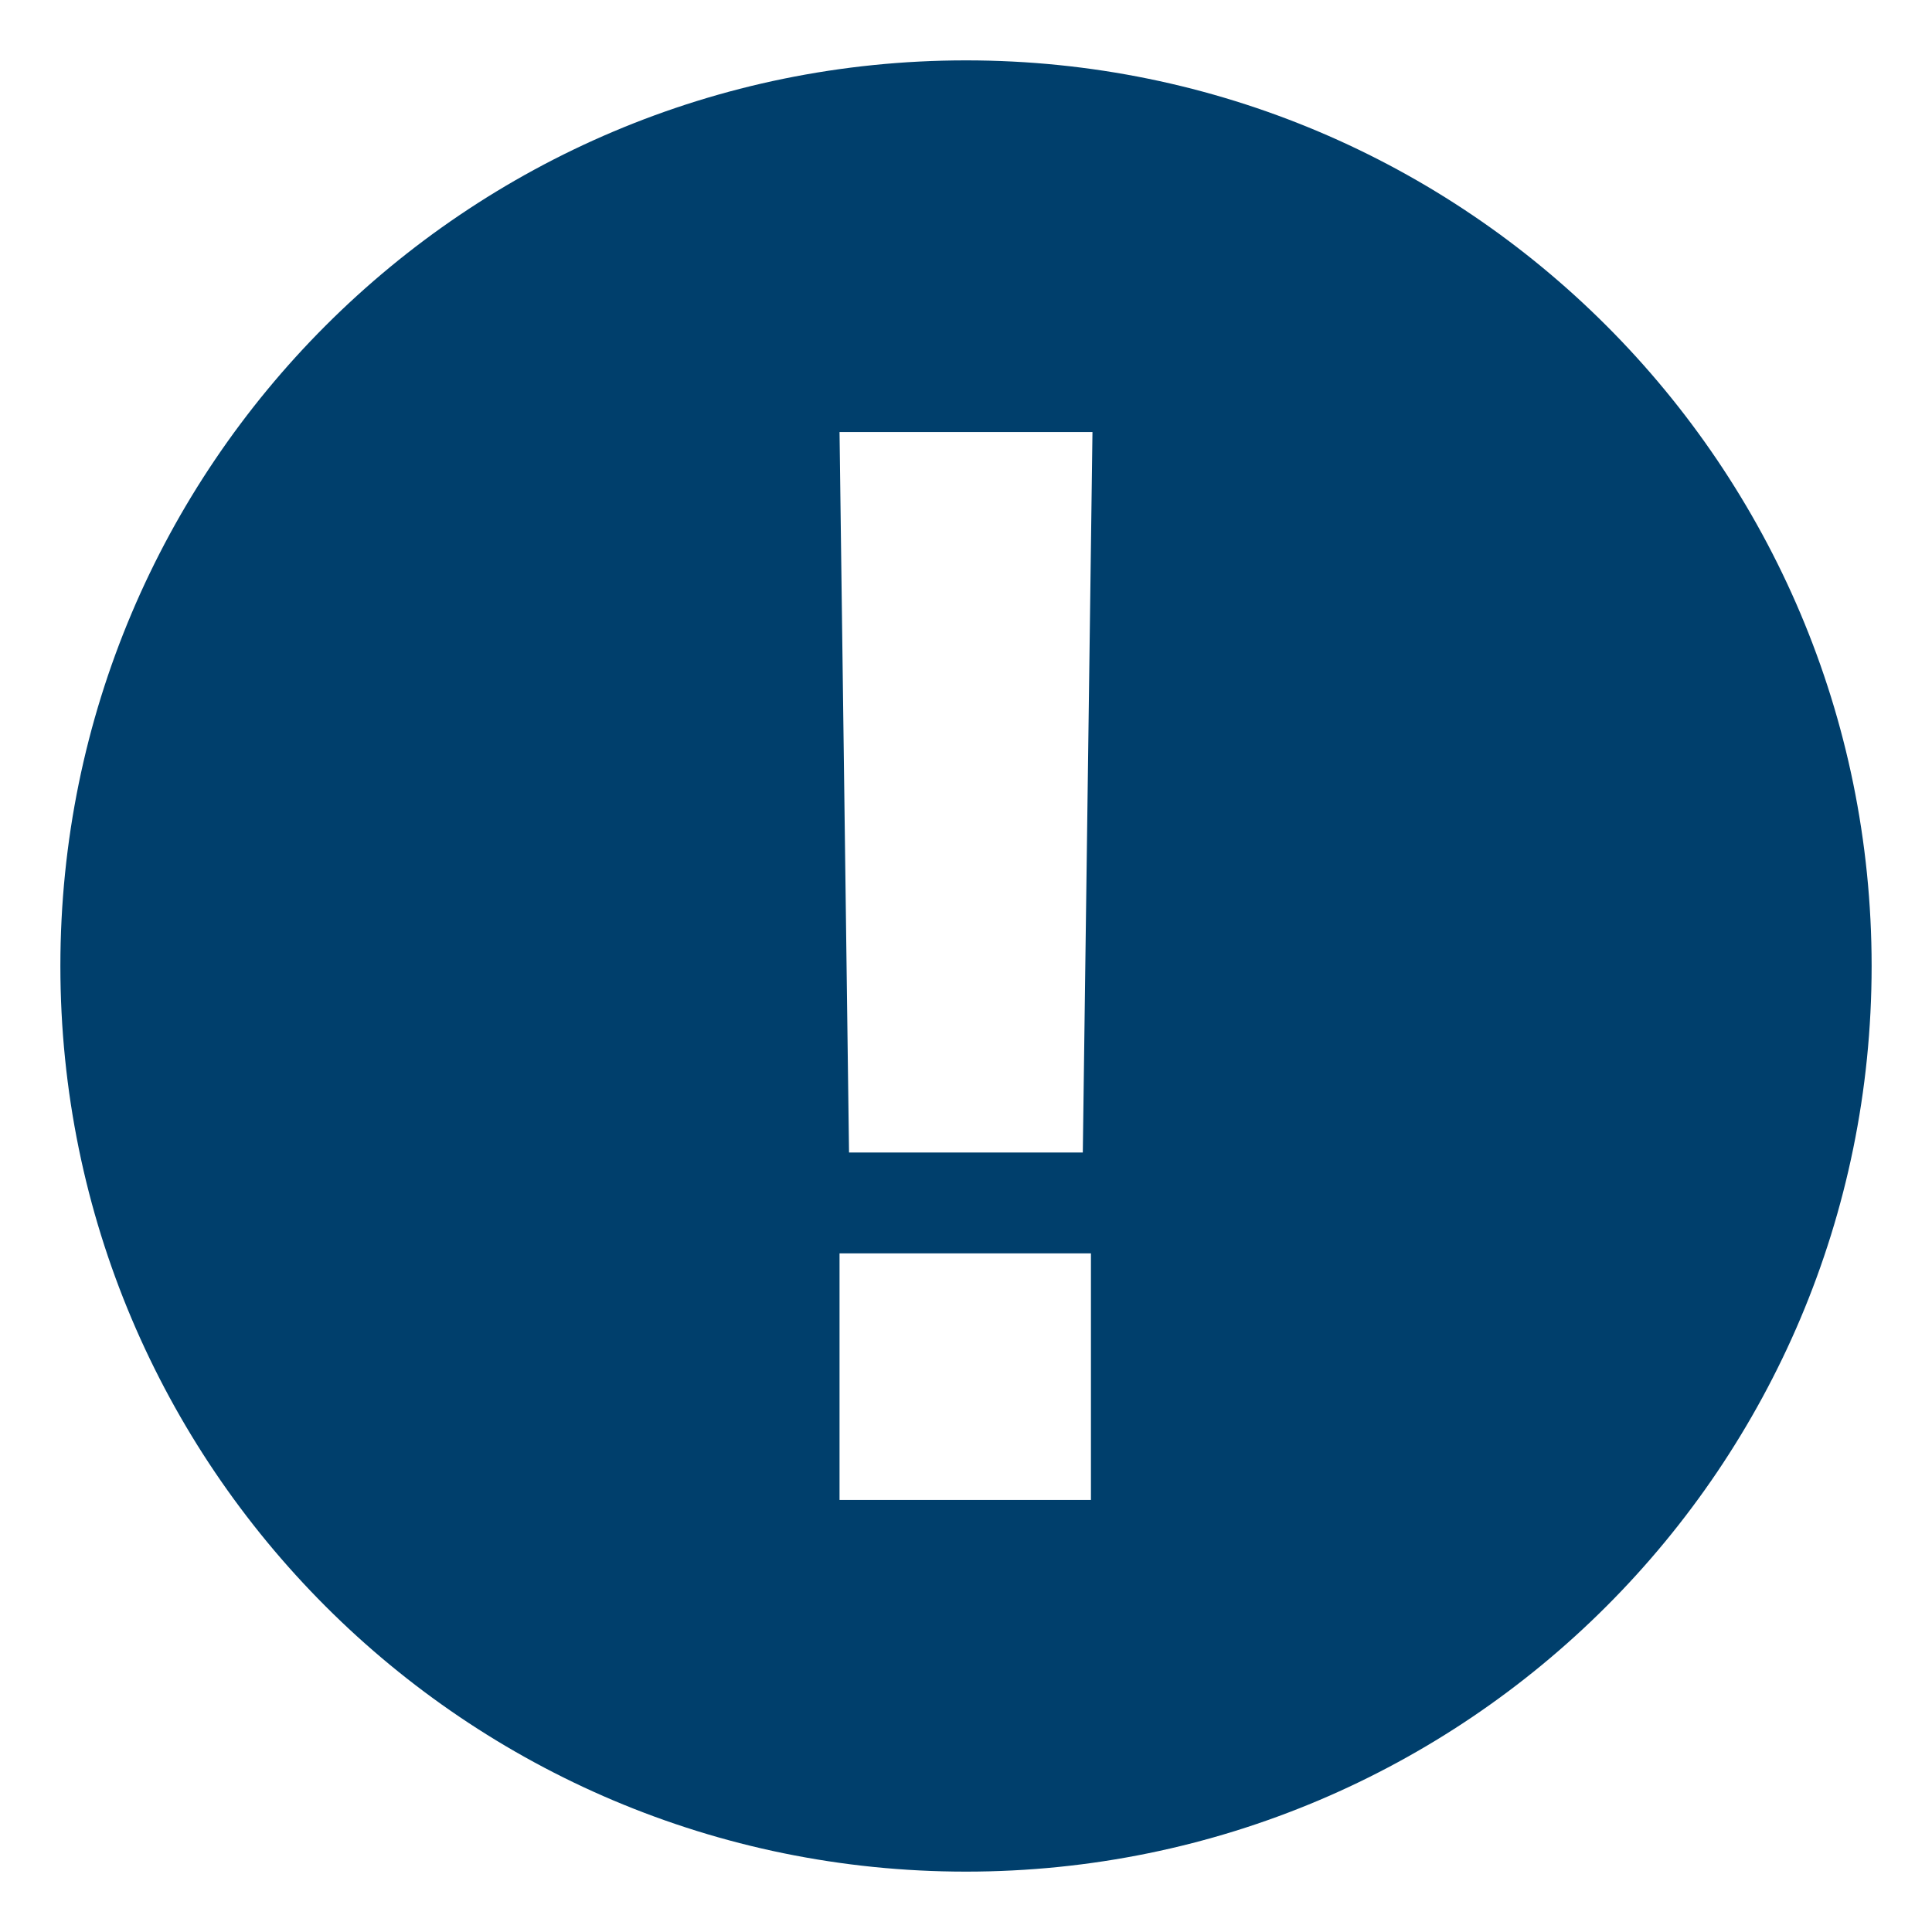 <svg width="24" height="24" viewBox="0 0 24 24" fill="none" xmlns="http://www.w3.org/2000/svg">
<g id="alert_2">
<path id="Path 516" d="M12 0.75C5.786 0.75 0.75 5.787 0.75 12C0.75 18.213 5.786 23.25 12 23.25C18.213 23.25 23.25 18.213 23.25 12C23.25 5.787 18.213 0.75 12 0.75ZM13.552 18.633H10.429V15.57H13.552V18.633ZM13.451 14.317H10.547L10.429 5.367H13.571L13.451 14.317Z" fill="#003F6C"/>
</g>
</svg>
